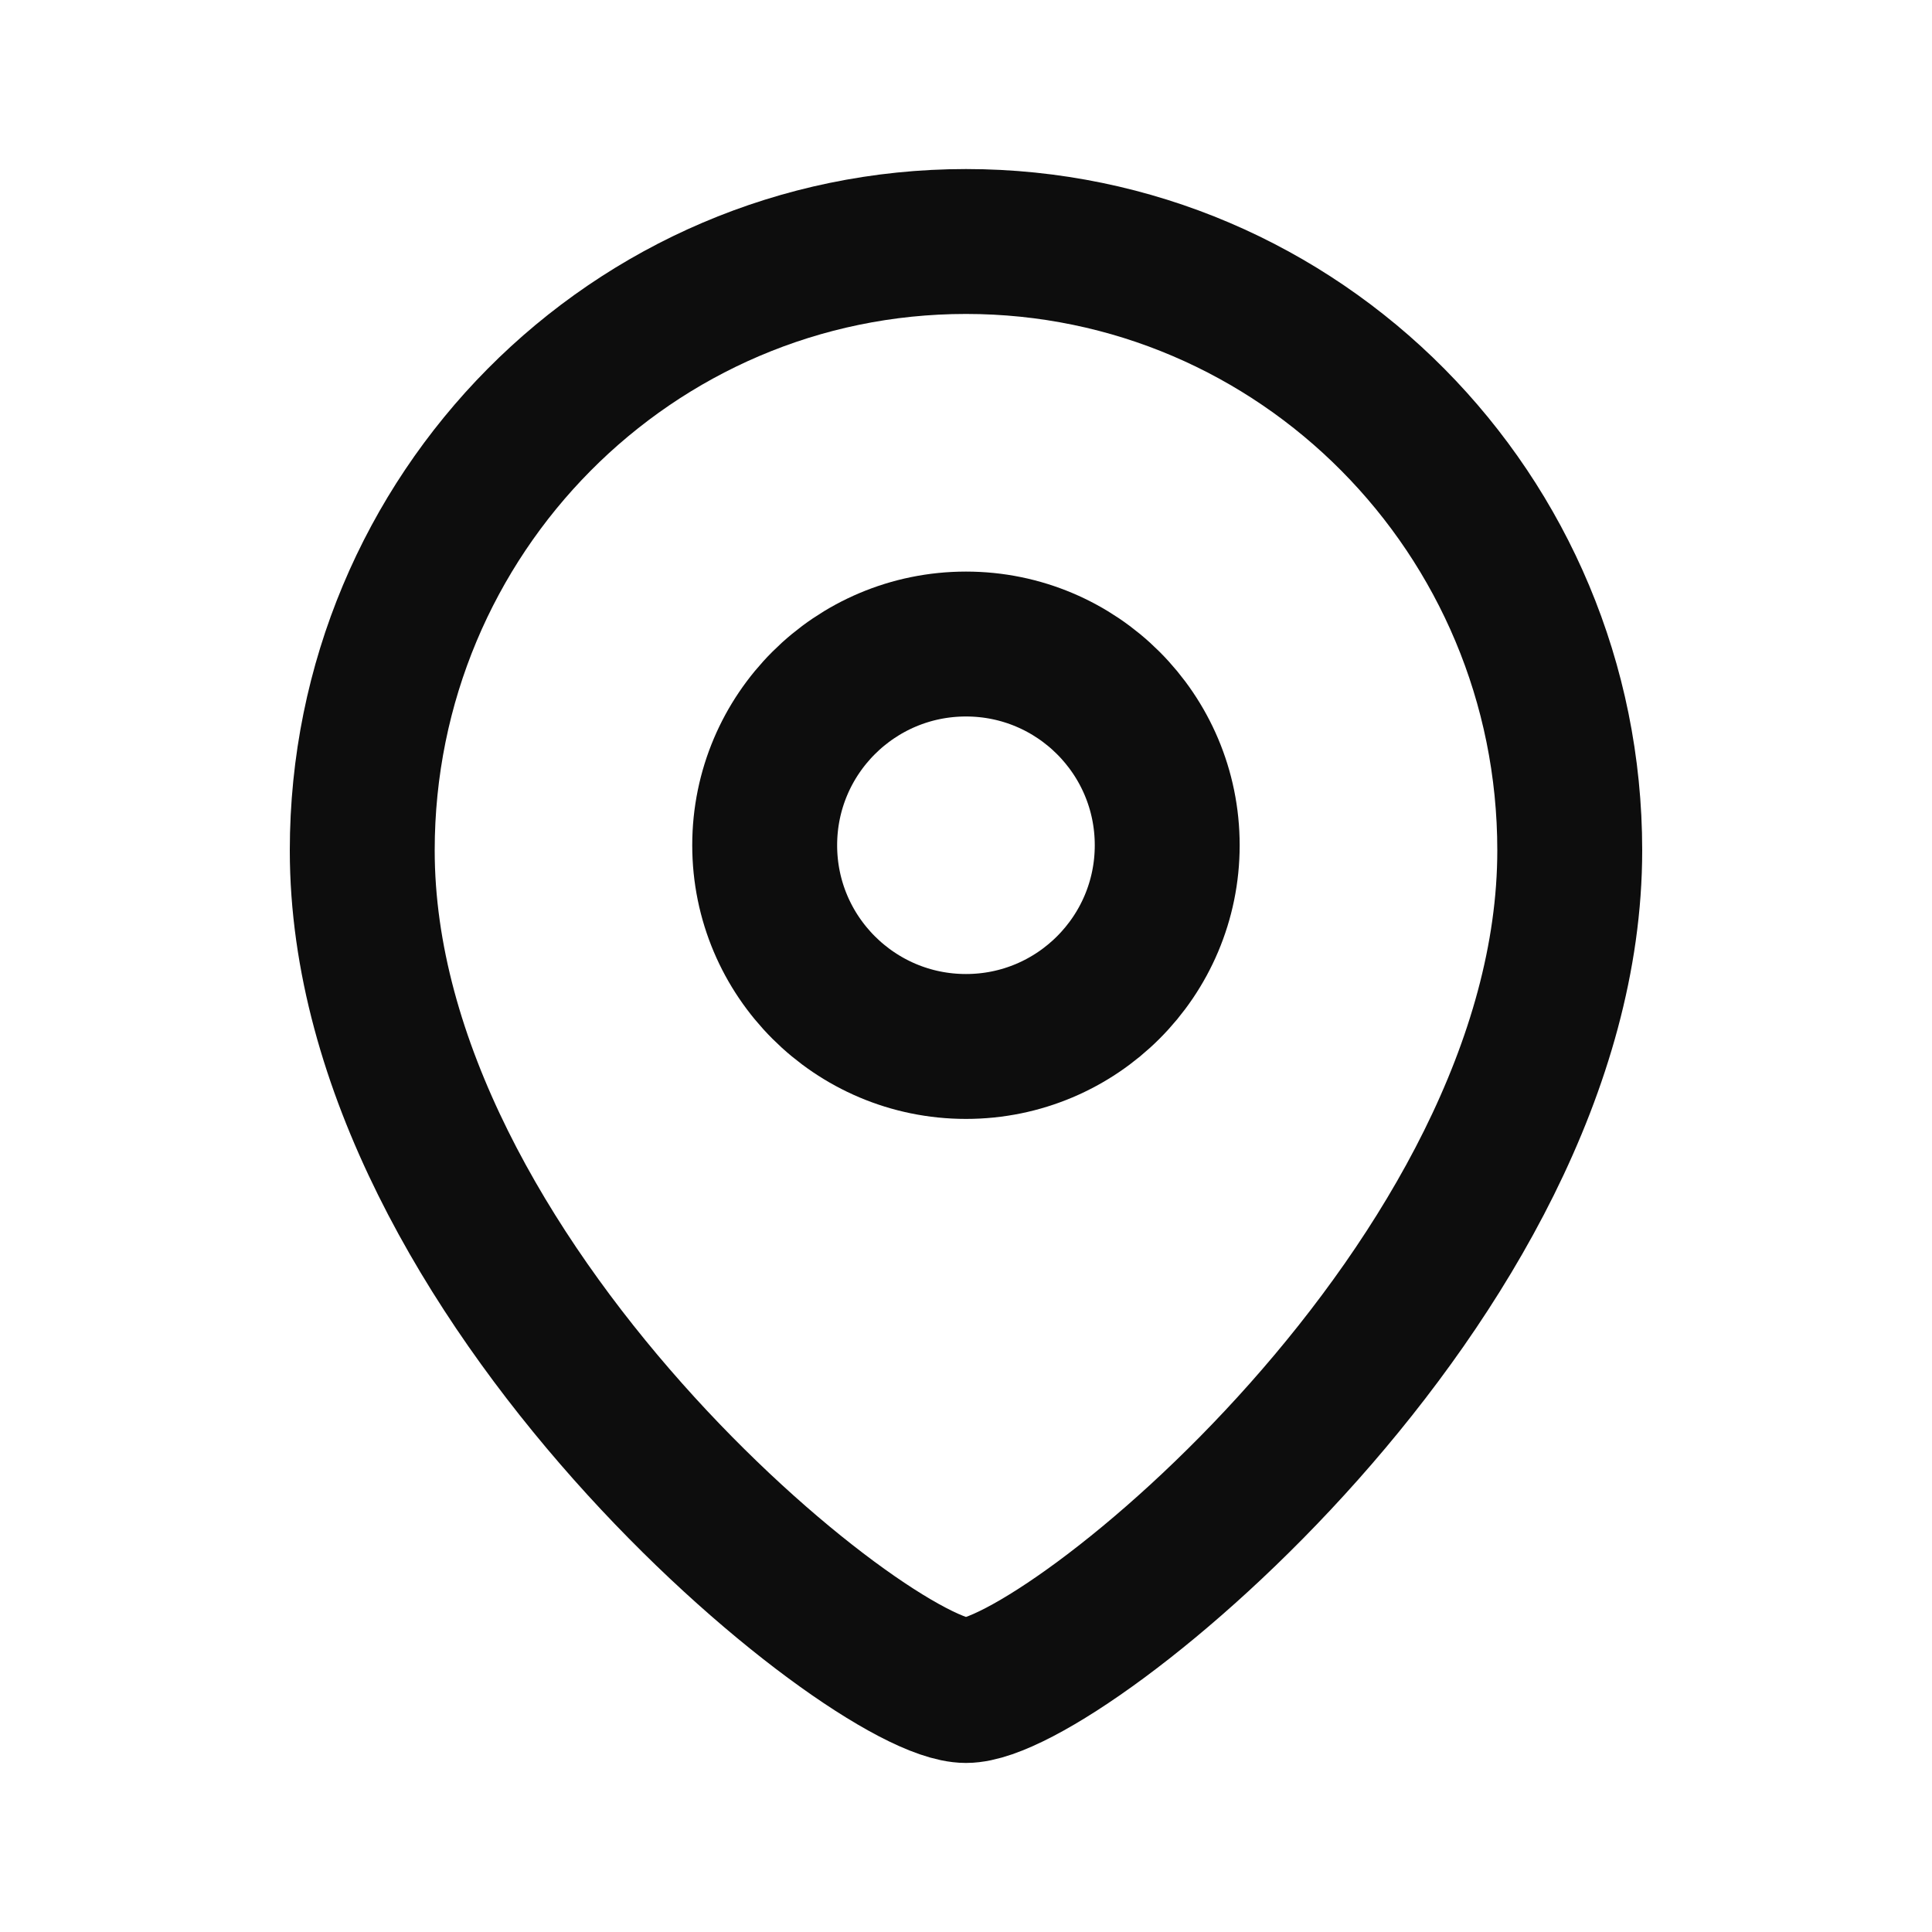 <svg width="20" height="20" viewBox="0 0 20 20" fill="none" xmlns="http://www.w3.org/2000/svg">
<g id="Location">
<g id="Iconly/Light/Location">
<g id="Location_2">
<path id="Stroke-1" fill-rule="evenodd" clip-rule="evenodd" d="M12.083 8.75C12.083 7.599 11.15 6.667 10 6.667C8.849 6.667 7.916 7.599 7.916 8.75C7.916 9.9 8.849 10.833 10 10.833C11.15 10.833 12.083 9.9 12.083 8.75Z" stroke="#0D0D0D" stroke-width="1.5" stroke-linecap="round" stroke-linejoin="round"/>
<path id="Stroke-3" fill-rule="evenodd" clip-rule="evenodd" d="M10 17.5C9.001 17.5 3.75 13.249 3.75 8.803C3.75 5.322 6.548 2.5 10 2.5C13.452 2.5 16.25 5.322 16.25 8.803C16.25 13.249 10.998 17.5 10 17.5Z" stroke="#0D0D0D" stroke-width="1.5" stroke-linecap="round" stroke-linejoin="round"/>
</g>
</g>
</g>
</svg>
